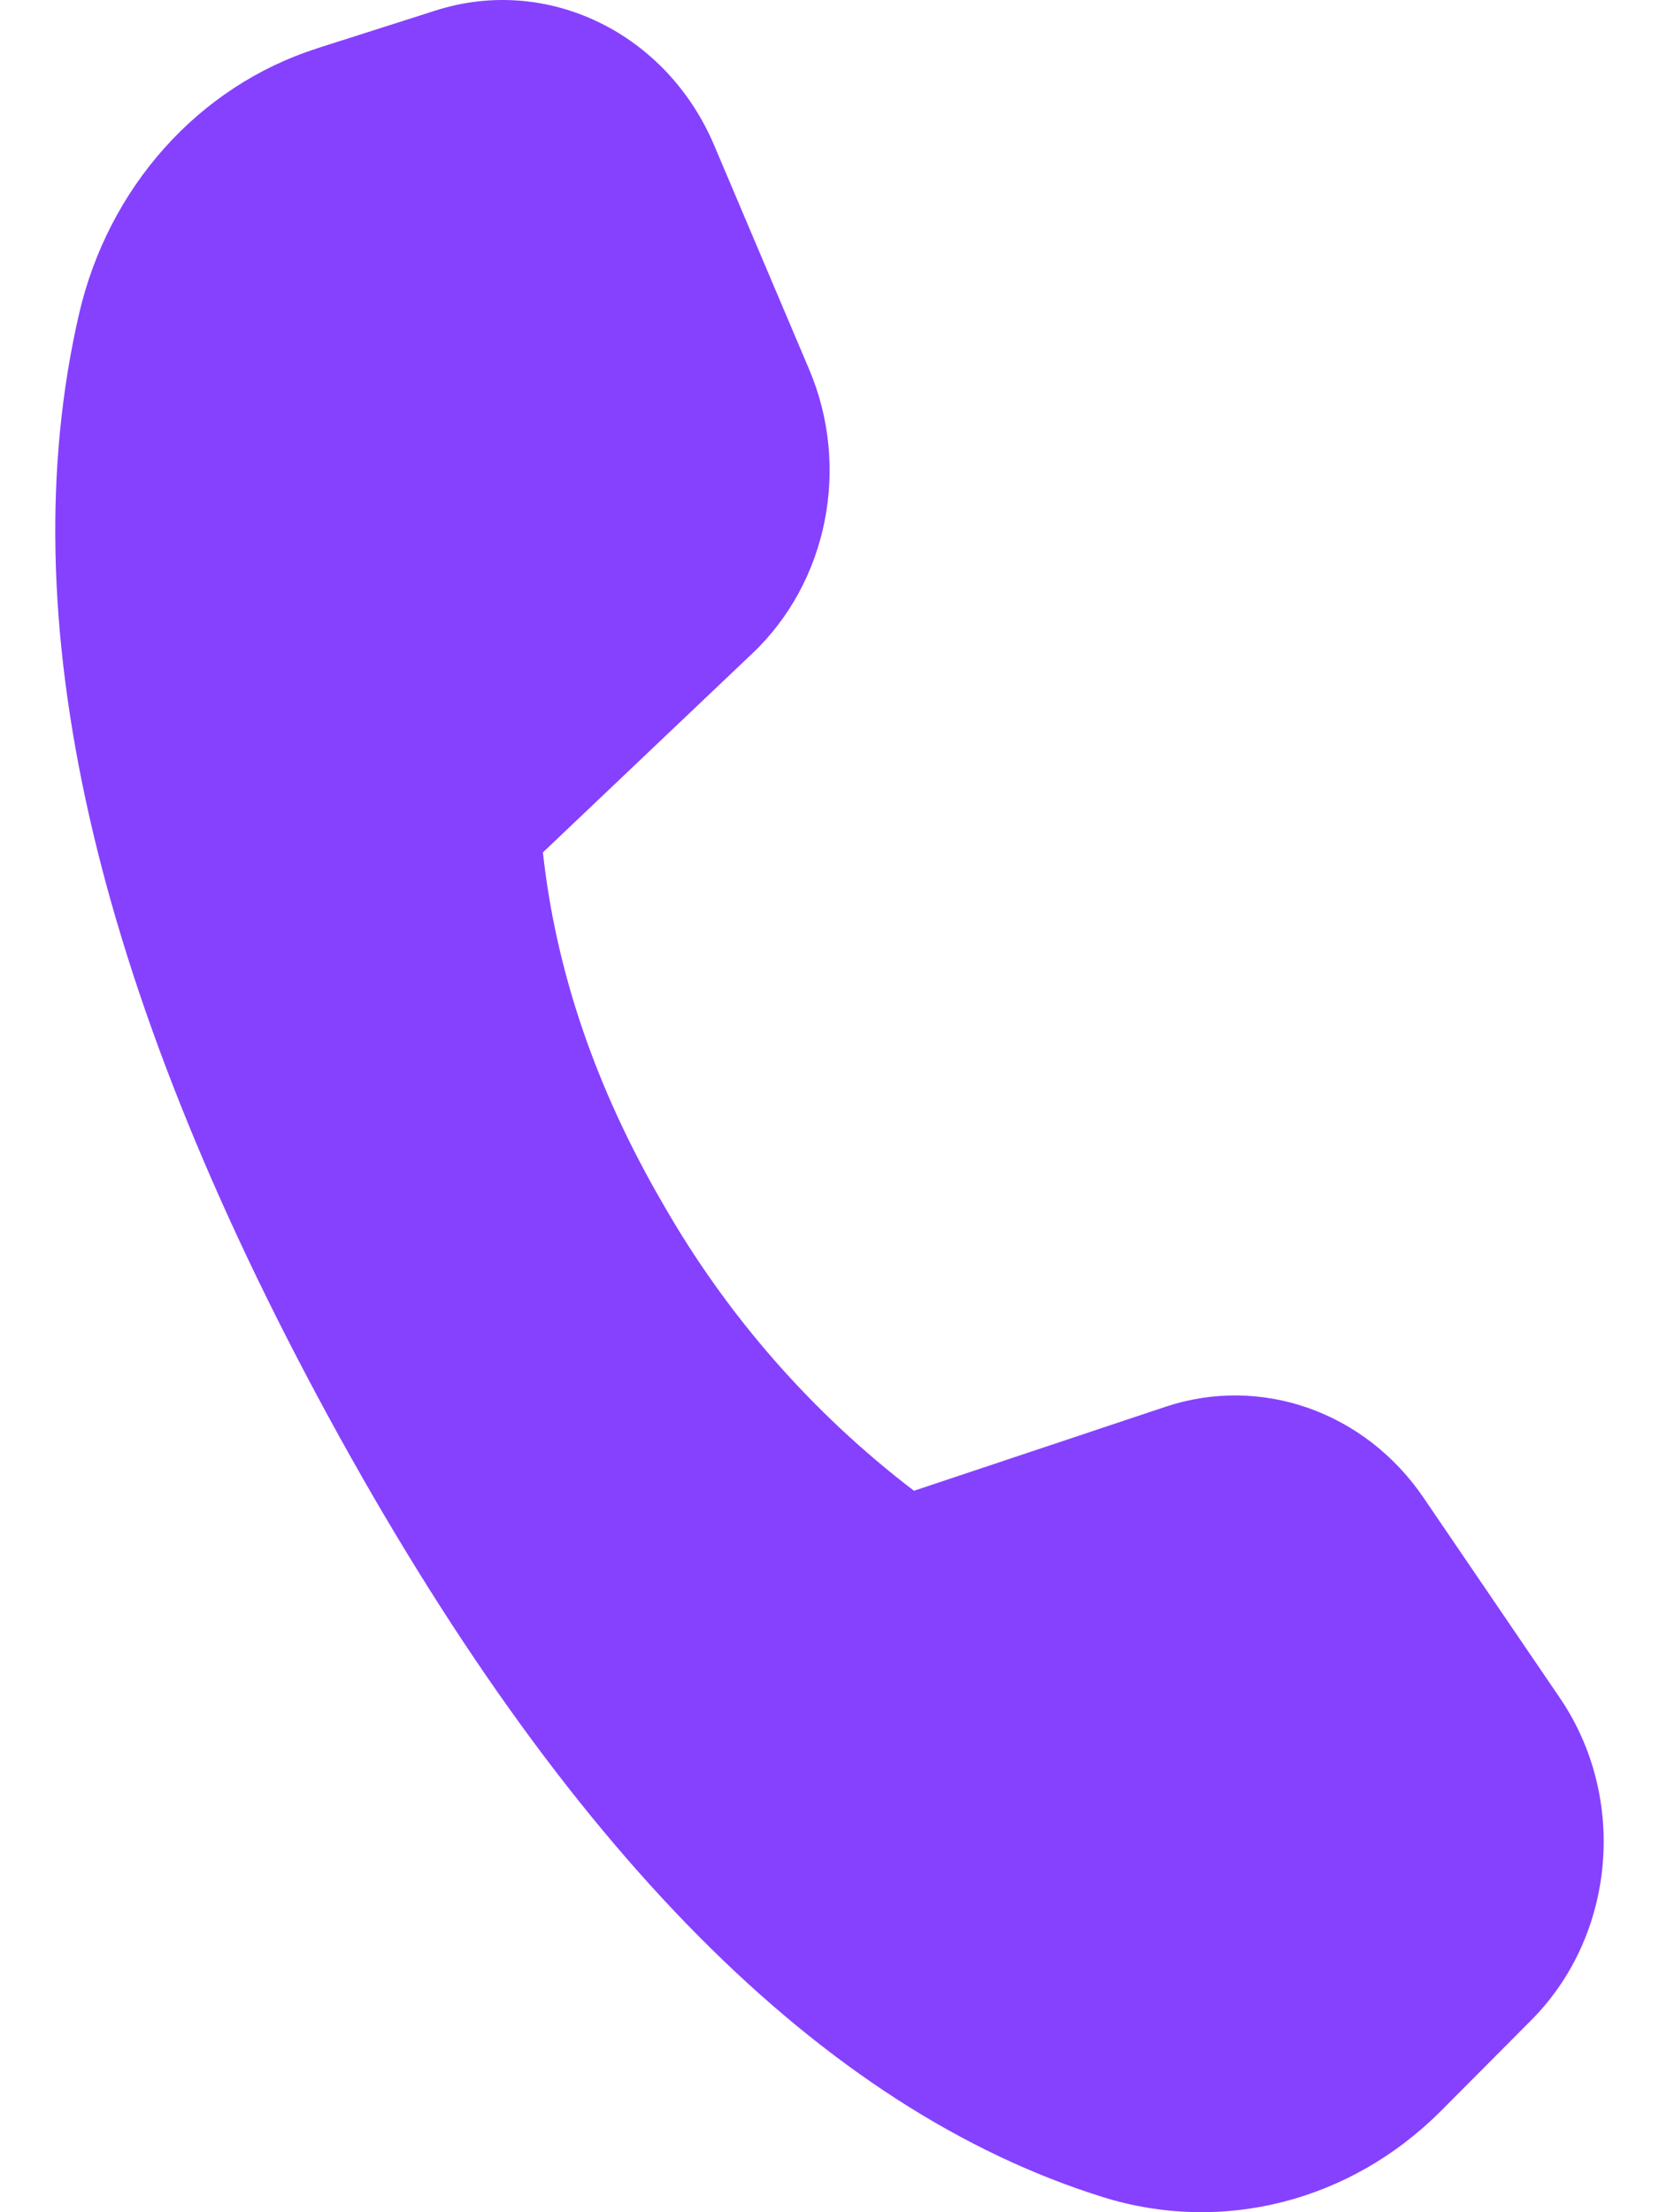 <svg width="12" height="16" viewBox="0 0 12 16" fill="none" xmlns="http://www.w3.org/2000/svg">
<path d="M2.289 0.351L3.151 0.076C3.957 -0.182 4.819 0.235 5.165 1.049L5.853 2.672C6.153 3.378 5.987 4.21 5.442 4.726L3.927 6.165C4.021 7.026 4.31 7.873 4.795 8.706C5.256 9.513 5.873 10.219 6.611 10.782L8.432 10.174C9.122 9.945 9.873 10.21 10.296 10.831L11.282 12.279C11.775 13.002 11.686 13.999 11.075 14.612L10.421 15.269C9.77 15.922 8.84 16.16 7.979 15.891C5.948 15.258 4.081 13.377 2.377 10.249C0.671 7.115 0.069 4.457 0.571 2.274C0.782 1.356 1.436 0.624 2.291 0.351" fill="#8641FE"/>
</svg>
